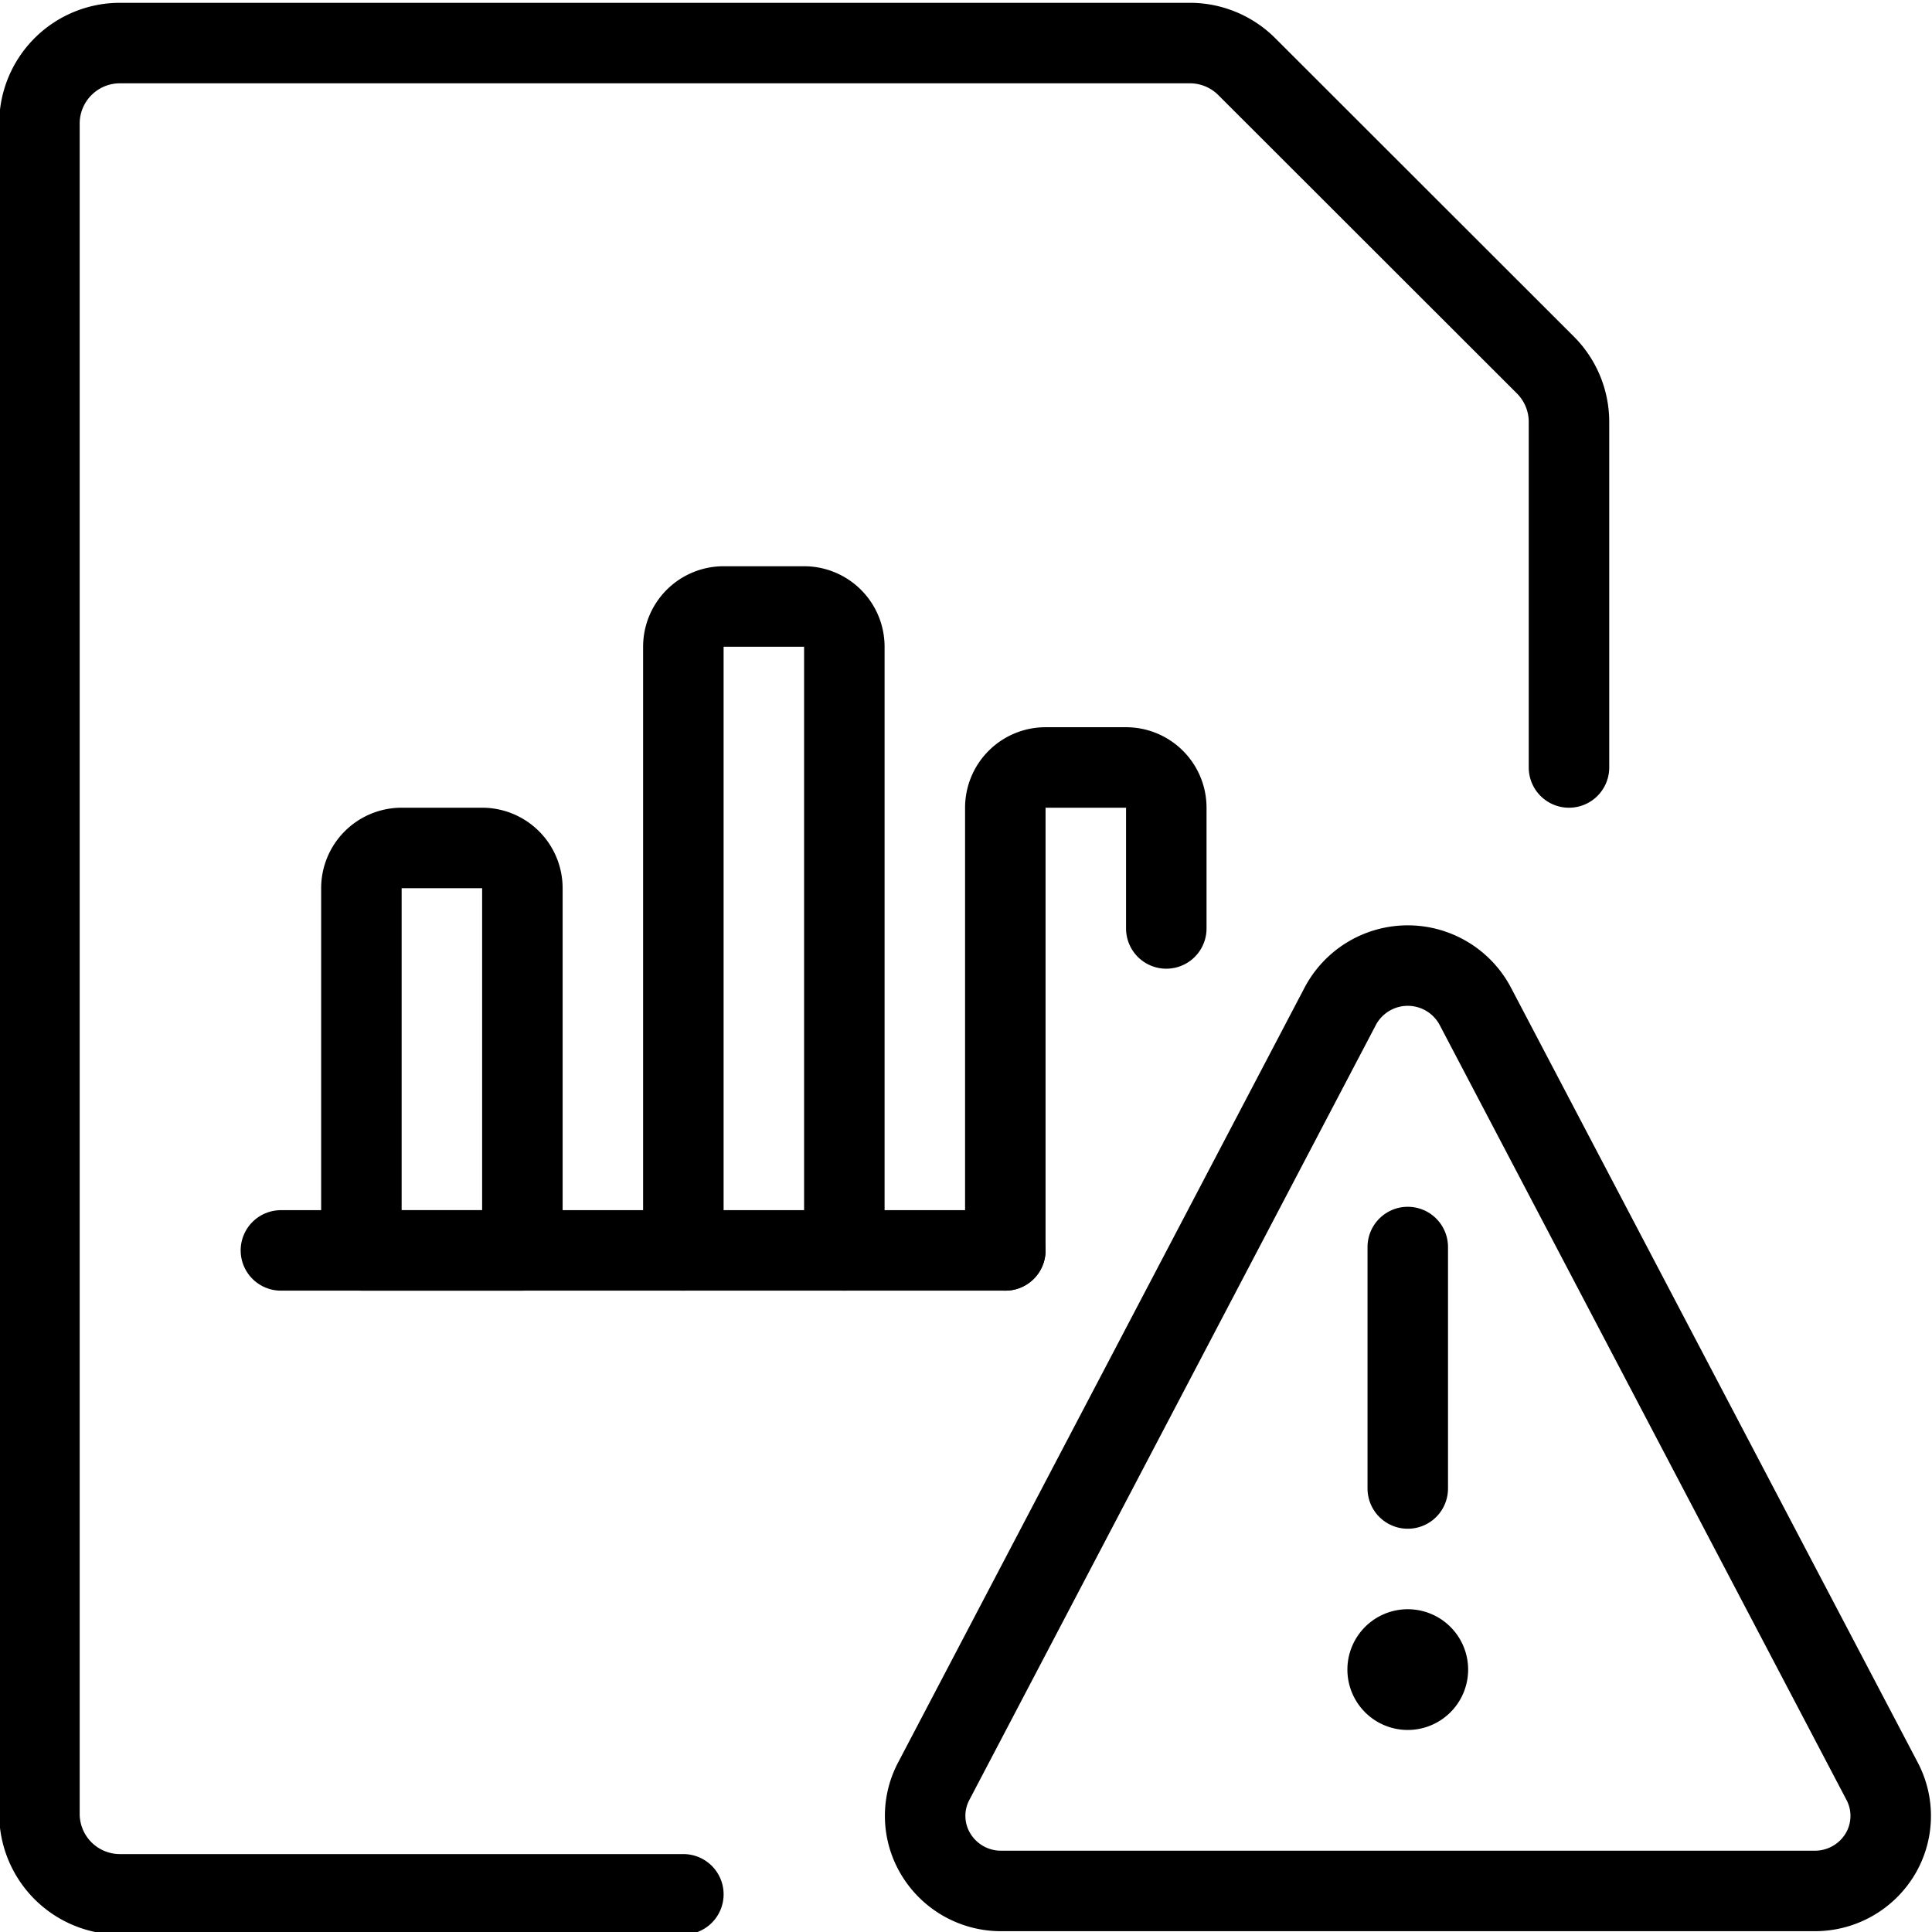 <svg xmlns="http://www.w3.org/2000/svg" version="1.1" xmlns:xlink="http://www.w3.org/1999/xlink" xmlns:svgjs="http://svgjs.com/svgjs" viewBox="0 0 62 62" width="62" height="62"><g transform="matrix(2.583,0,0,2.583,0,0)"><path d="M17.49,20.493a.25.25,0,1,1-.25.25.25.25,0,0,1,.25-.25" fill="none" stroke="#000000" stroke-linecap="round" stroke-linejoin="round"></path><path d="M17.49 18.493L17.49 15.493" fill="none" stroke="#000000" stroke-linecap="round" stroke-linejoin="round"></path><path d="M18.328,12.5a.949.949,0,0,0-1.676,0L11.6,22.131a.921.921,0,0,0,.032.914.944.944,0,0,0,.806.448H22.546a.945.945,0,0,0,.807-.448.923.923,0,0,0,.031-.914Z" fill="none" stroke="#000000" stroke-linecap="round" stroke-linejoin="round"></path><path d="M8.49,23.535h-7a1,1,0,0,1-1-1v-21a1,1,0,0,1,1-1H14.783a1,1,0,0,1,.707.293L19.2,4.535a1,1,0,0,1,.293.707V9.535" fill="none" stroke="#000000" stroke-linecap="round" stroke-linejoin="round"></path><path d="M3.49 15.535L12.49 15.535" fill="none" stroke="#000000" stroke-linecap="round" stroke-linejoin="round"></path><path d="M4.99,10.535h1a.5.5,0,0,1,.5.5v4.5a0,0,0,0,1,0,0h-2a0,0,0,0,1,0,0v-4.5A.5.5,0,0,1,4.99,10.535Z" fill="none" stroke="#000000" stroke-linecap="round" stroke-linejoin="round"></path><path d="M10.49,15.535v-7.5a.5.5,0,0,0-.5-.5h-1a.5.5,0,0,0-.5.5v7.5" fill="none" stroke="#000000" stroke-linecap="round" stroke-linejoin="round"></path><path d="M14.49,11.535v-1.5a.5.5,0,0,0-.5-.5h-1a.5.5,0,0,0-.5.5v5.5" fill="none" stroke="#000000" stroke-linecap="round" stroke-linejoin="round"></path></g></svg>